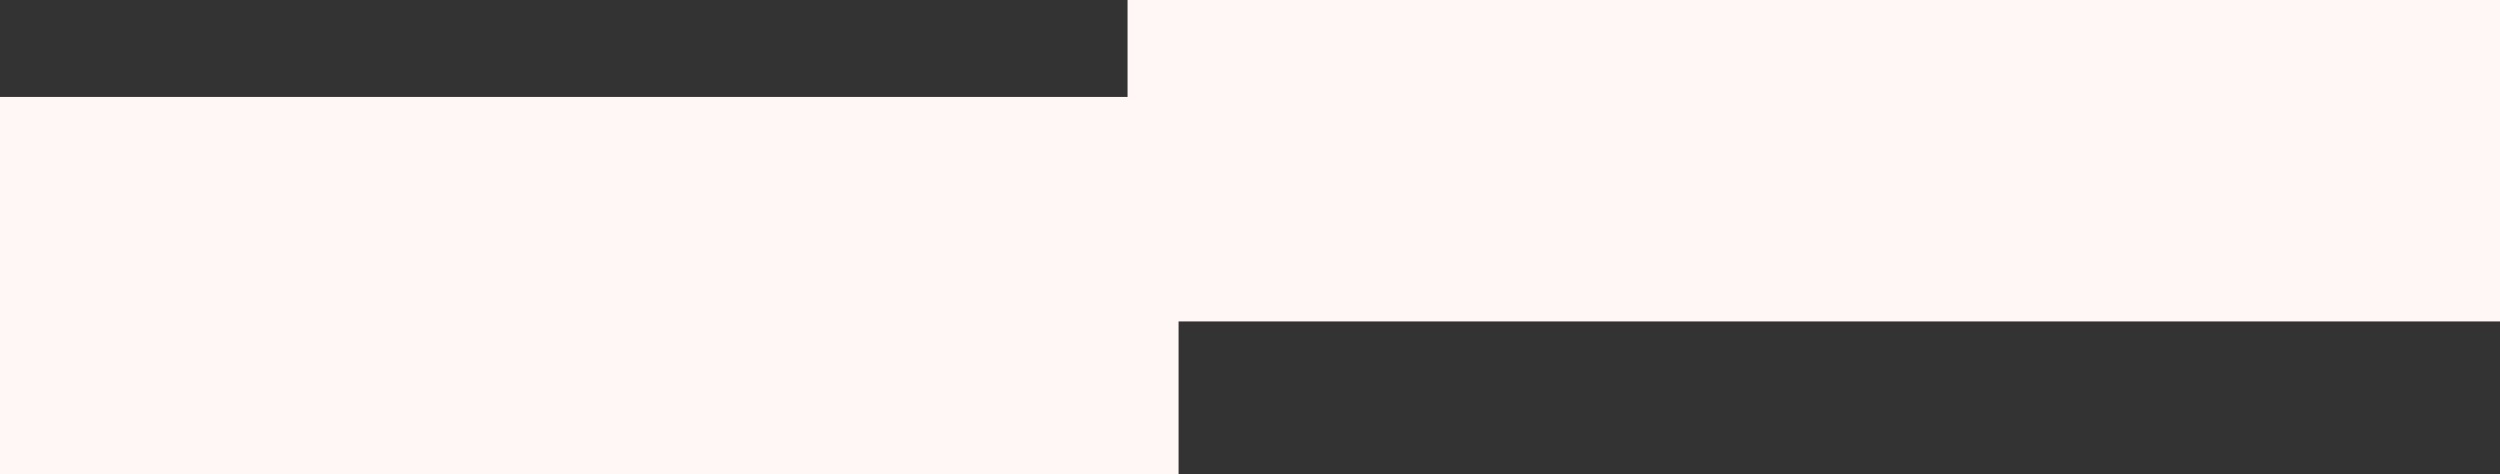 <?xml version="1.0" encoding="UTF-8"?> <svg xmlns="http://www.w3.org/2000/svg" width="490" height="93" viewBox="0 0 490 93" fill="none"><rect x="0" y="0" width="490" height="93" fill="#333333" stroke="none"/><rect x="221" width="269" height="63" fill="#FFF7F5"></rect><rect x="-37" y="19" width="268" height="74" fill="#FFF7F5"></rect></svg> 